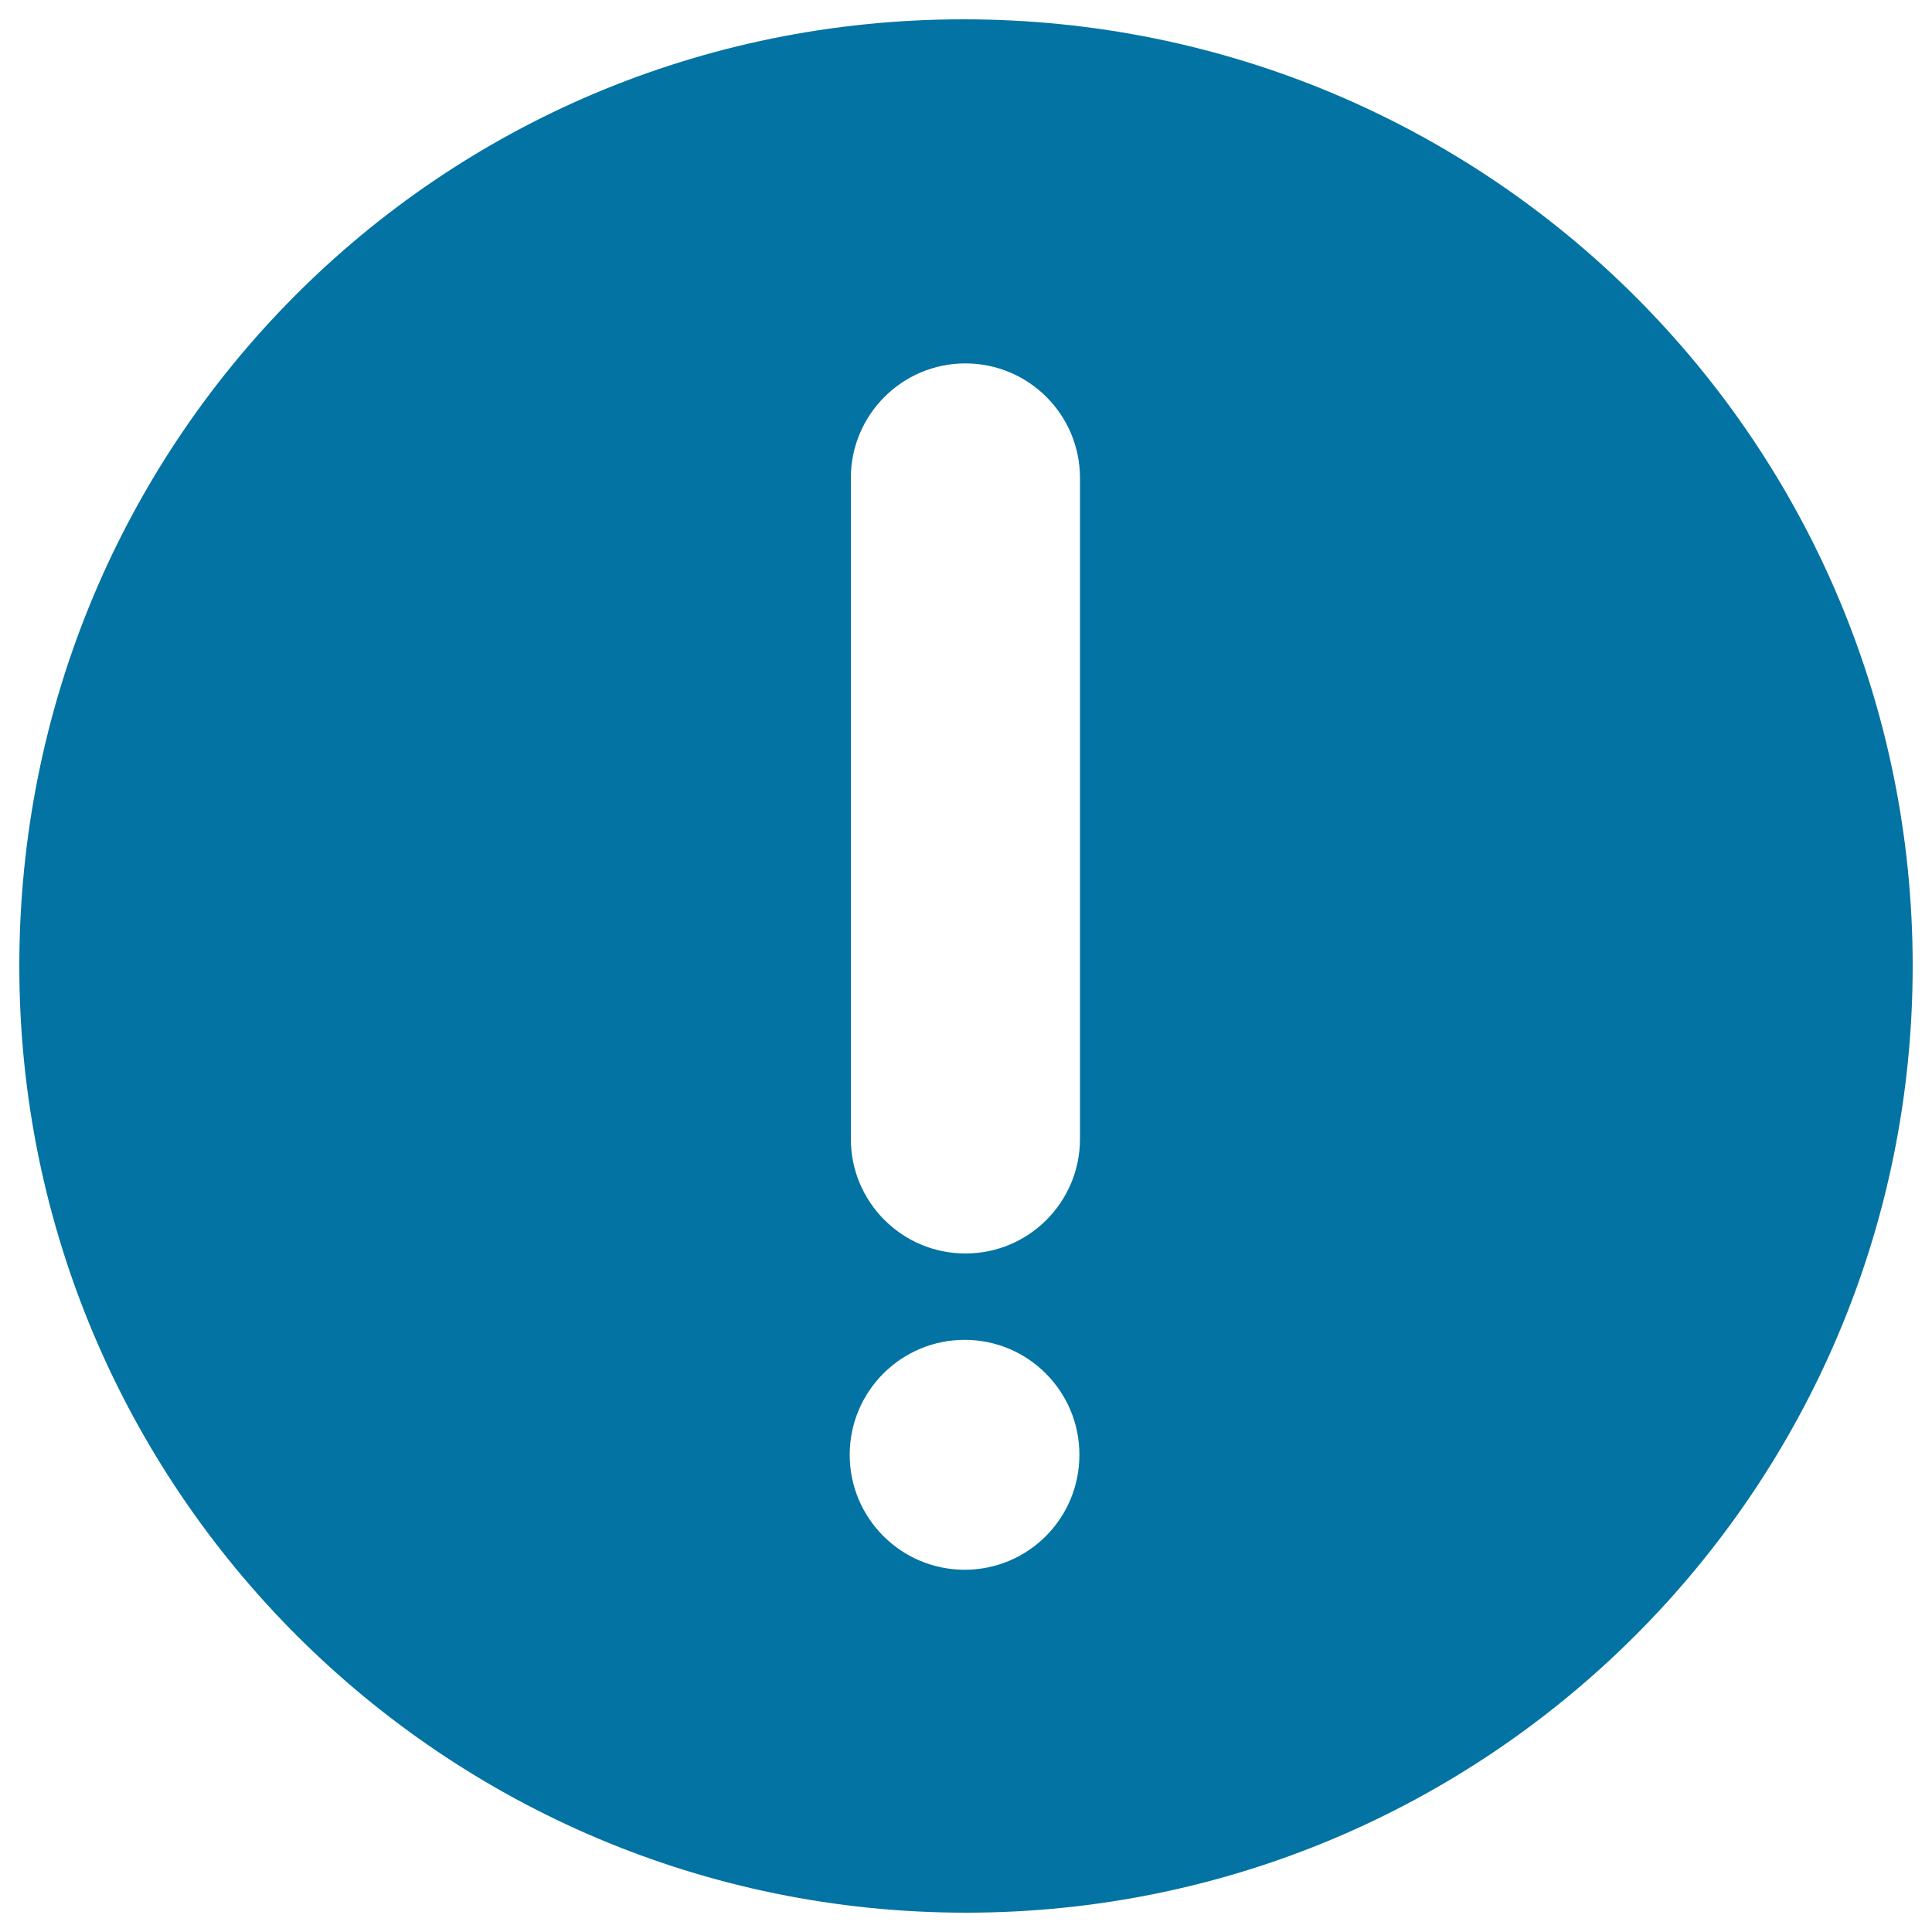 <svg xmlns="http://www.w3.org/2000/svg" viewBox="0 0 1000 1000" style="fill:#0273a2">
<title>The Failure For The Page And Pop SVG icon</title>
<path d="M498.7,10C226.3,10,10,229.4,10,500c0,270.6,219.4,490,490,490c270.6,0,490-219.4,490-490C990,229.4,771,10,498.7,10z M499.3,812.5c-32.8,0-59.5-26.6-59.5-59.5c0-32.8,26.6-59.5,59.5-59.5c32.8,0,59.4,26.6,59.4,59.5S532.2,812.5,499.3,812.5z M559,589.5c0,32.7-26.5,59.3-59.3,59.3c-32.7,0-59.3-26.5-59.3-59.3V247.4c0-32.7,26.5-59.3,59.3-59.3c32.7,0,59.3,26.5,59.3,59.3V589.5z"/>
</svg>